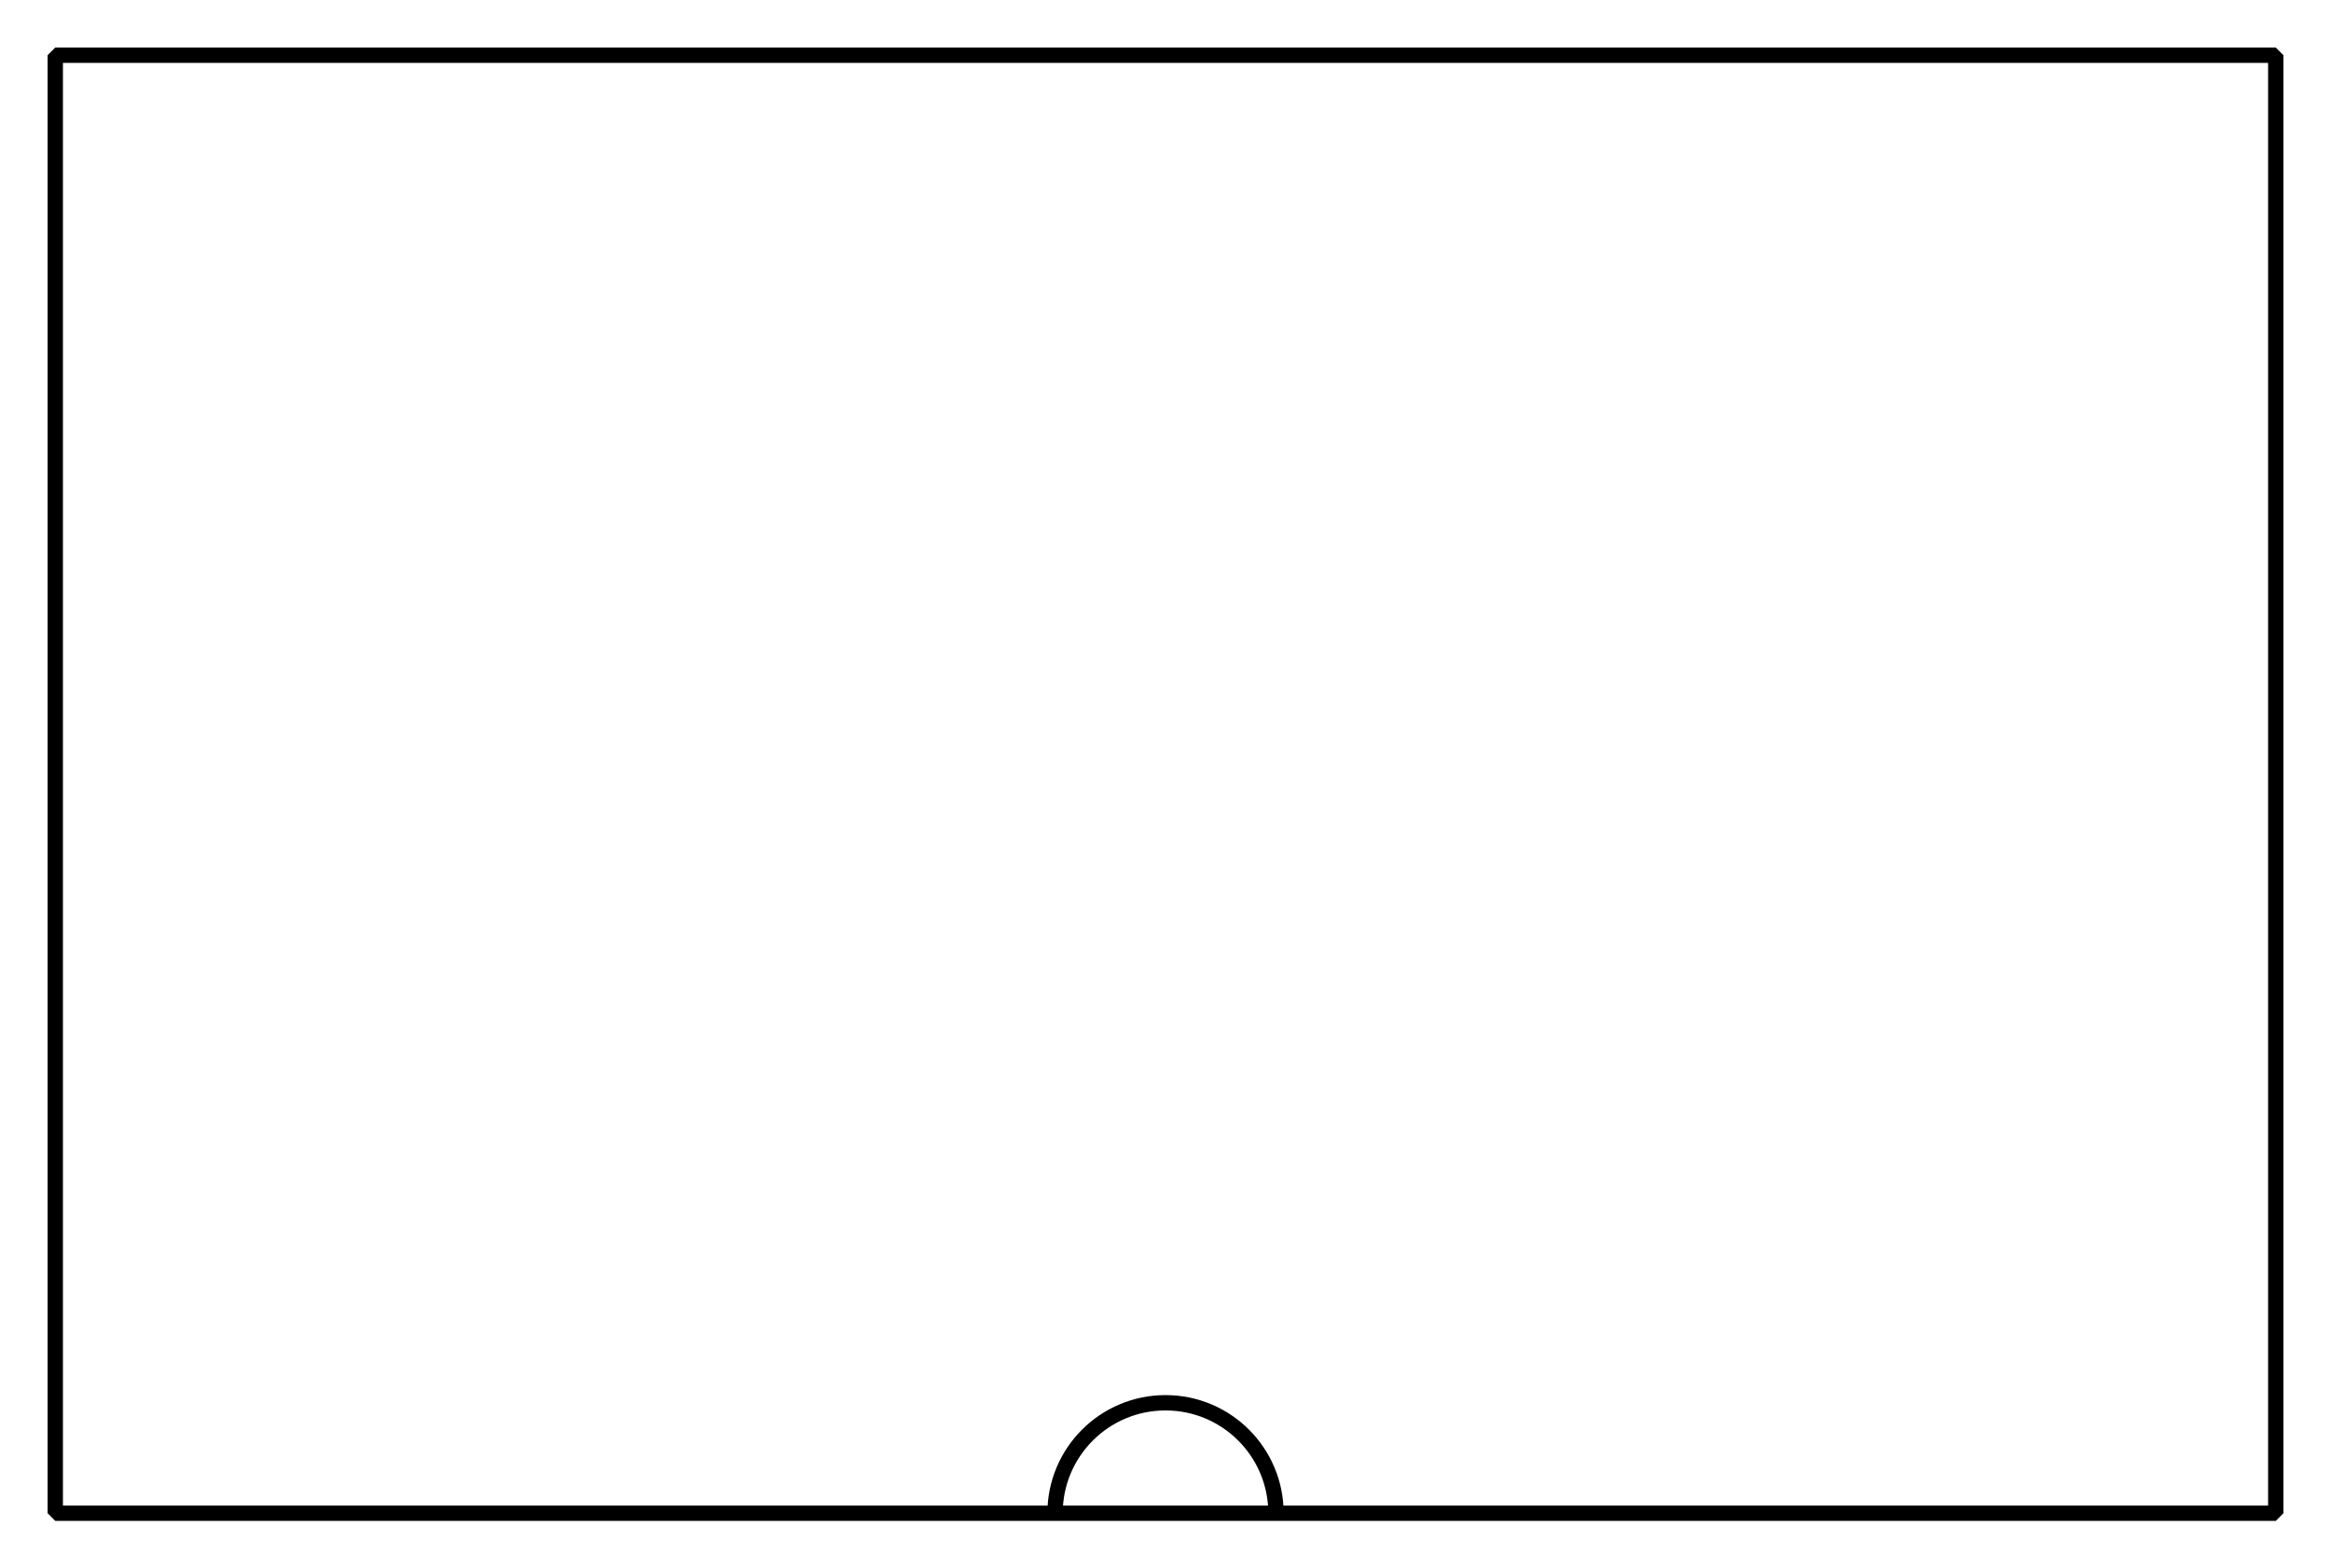 <?xml version='1.0' encoding='UTF-8'?>
<!-- This file was generated by dvisvgm 2.1.3 -->
<svg height='102.241pt' version='1.1' viewBox='-72 -72 151.92 102.241' width='151.92pt' xmlns='http://www.w3.org/2000/svg' xmlns:xlink='http://www.w3.org/1999/xlink'>
<defs>
<clipPath id='clip1'>
<path d='M-72 30.242V-72H79.922V30.242ZM79.922 -72'/>
</clipPath>
</defs>
<g id='page1'>
<path clip-path='url(#clip1)' d='M-68.398 26.641V-68.402H76.32V26.641Z' fill='none' stroke='#000000' stroke-linejoin='bevel' stroke-miterlimit='10.037' stroke-width='1'/>
<path clip-path='url(#clip1)' d='M11.16 26.641C11.16 22.664 7.938 19.441 3.961 19.441C-0.016 19.441 -3.238 22.664 -3.238 26.641' fill='none' stroke='#000000' stroke-linejoin='bevel' stroke-miterlimit='10.037' stroke-width='1'/>
</g>
</svg>